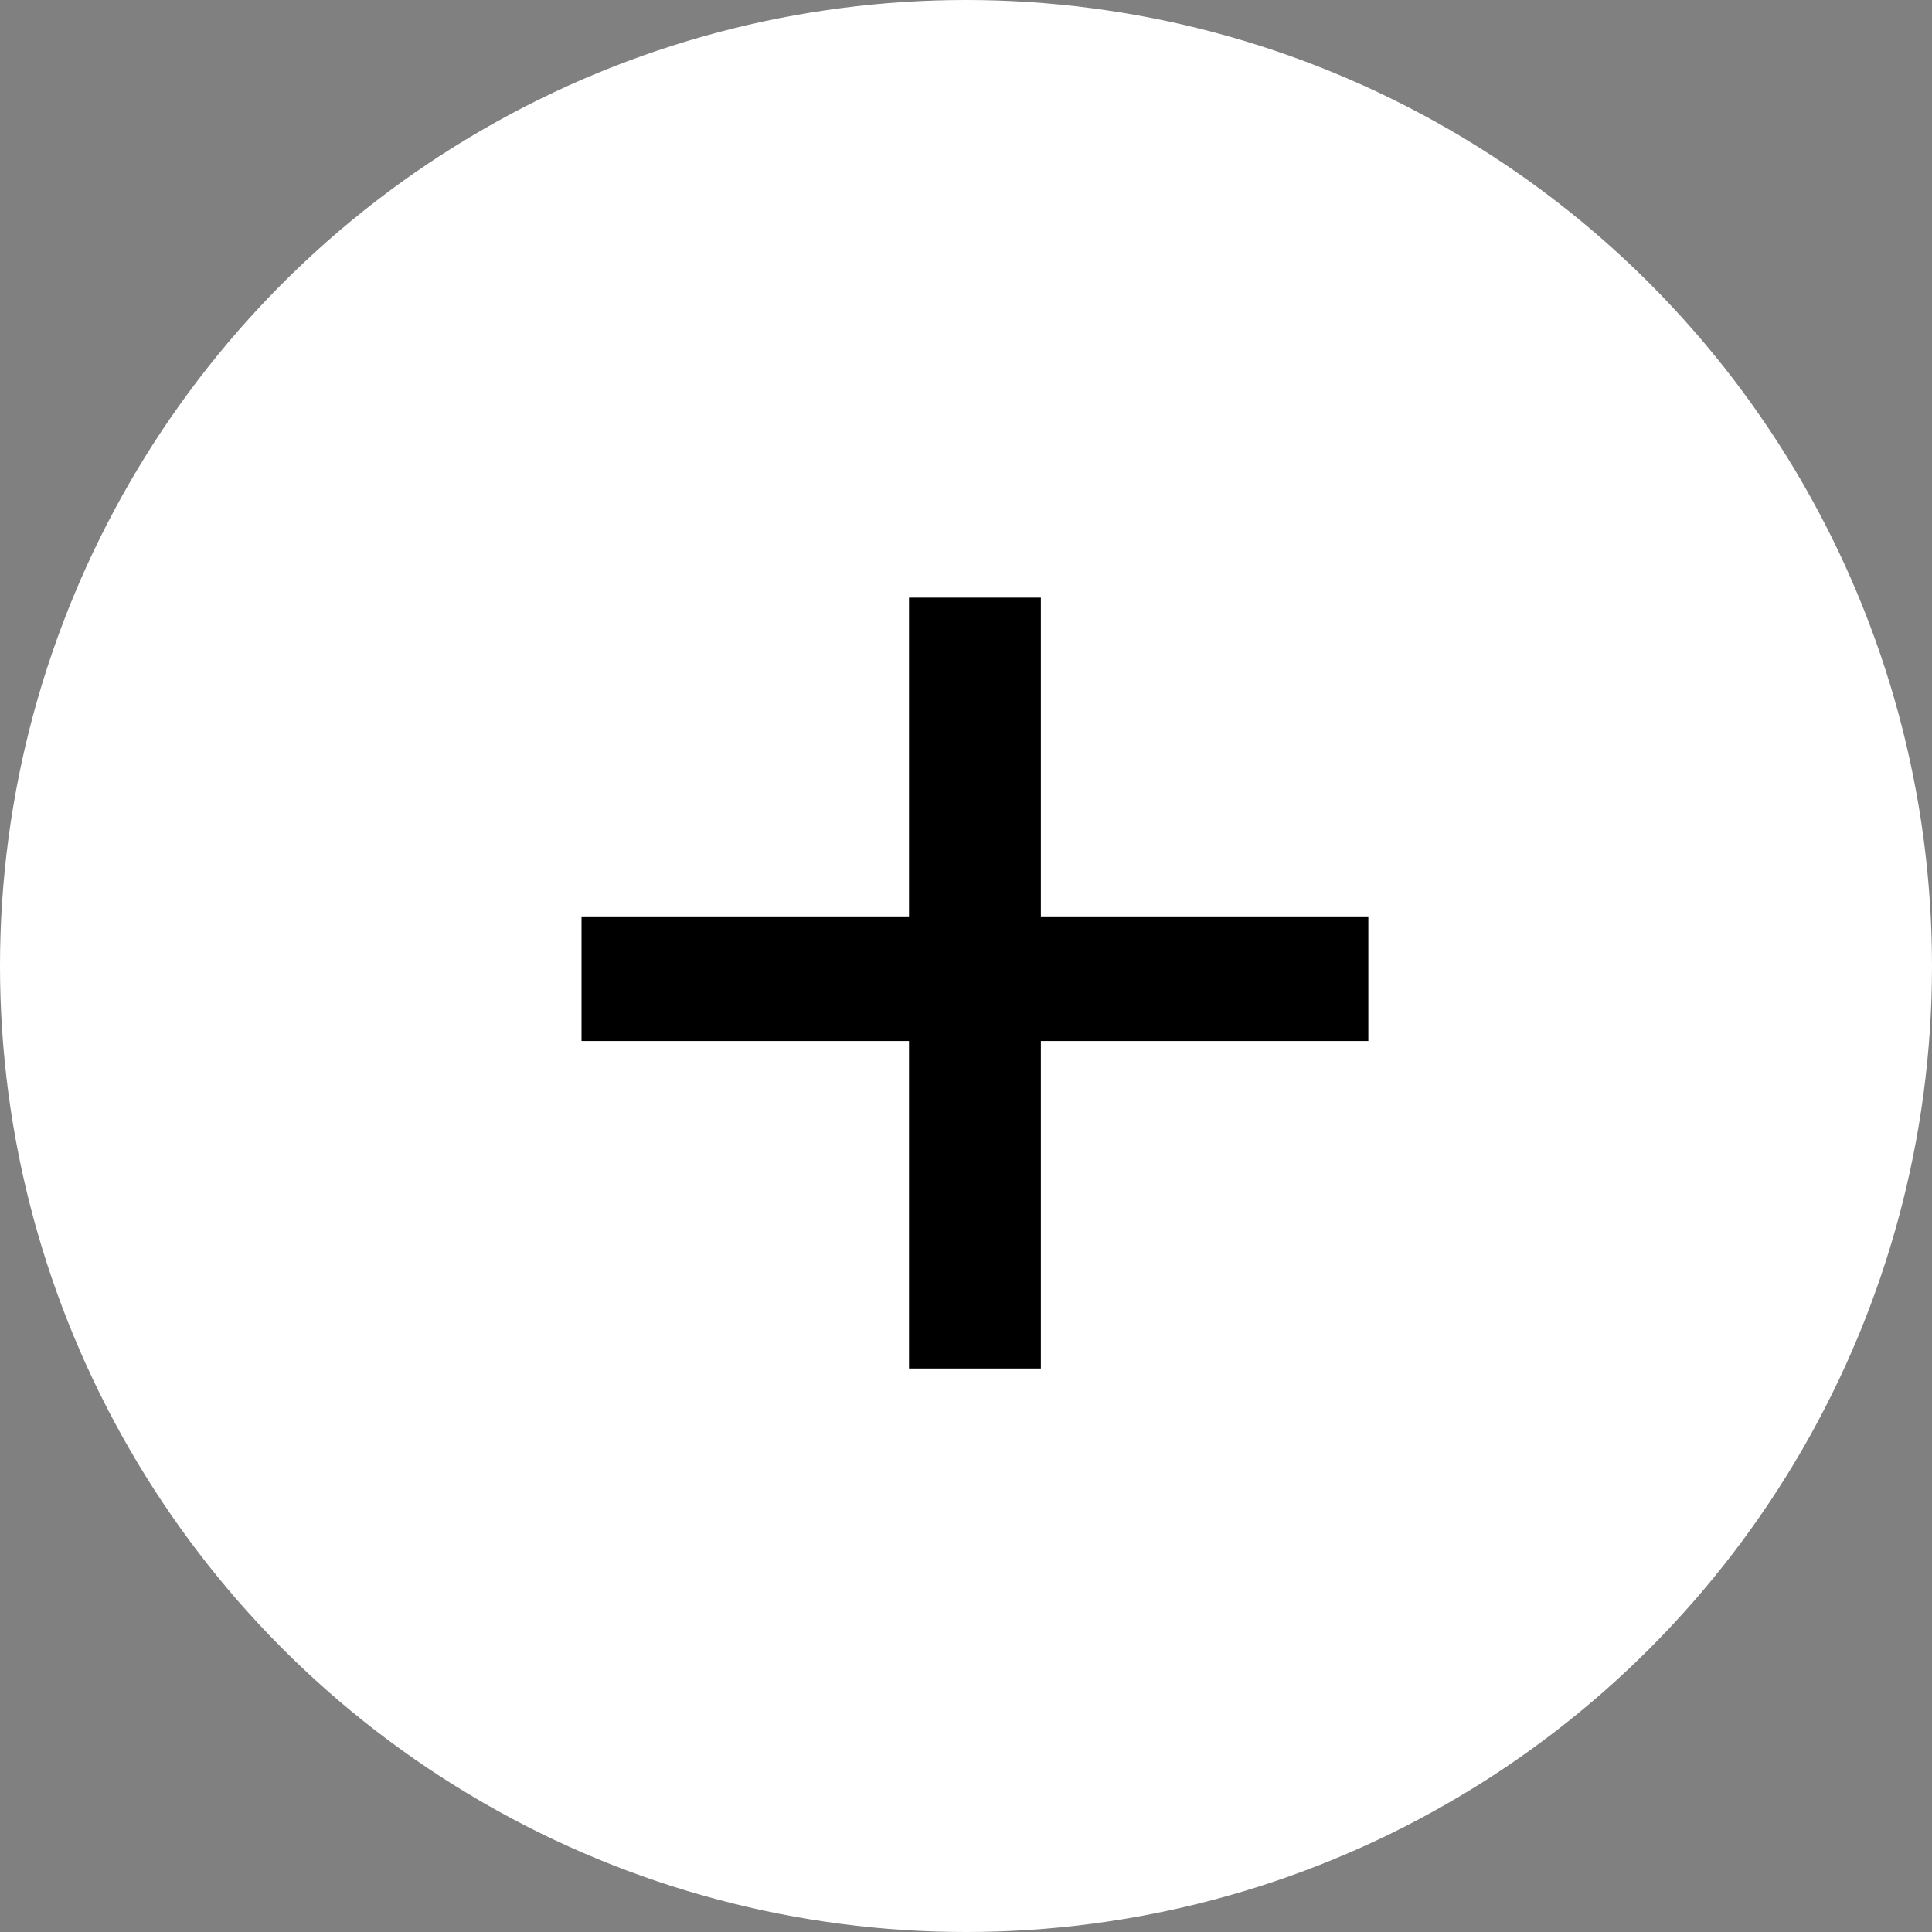<?xml version="1.0" encoding="UTF-8"?> <svg xmlns="http://www.w3.org/2000/svg" width="24" height="24" viewBox="0 0 24 24" fill="none"><rect x="0" y="0" width="24" height="24" fill="#808080" stroke="none"/> <circle cx="12" cy="12" r="12" fill="white"></circle> <path d="M12.93 17V12.932H16.998V11.384H12.93V7.424H11.292V11.384H7.224V12.932H11.292V17H12.93Z" fill="black"></path> </svg> 